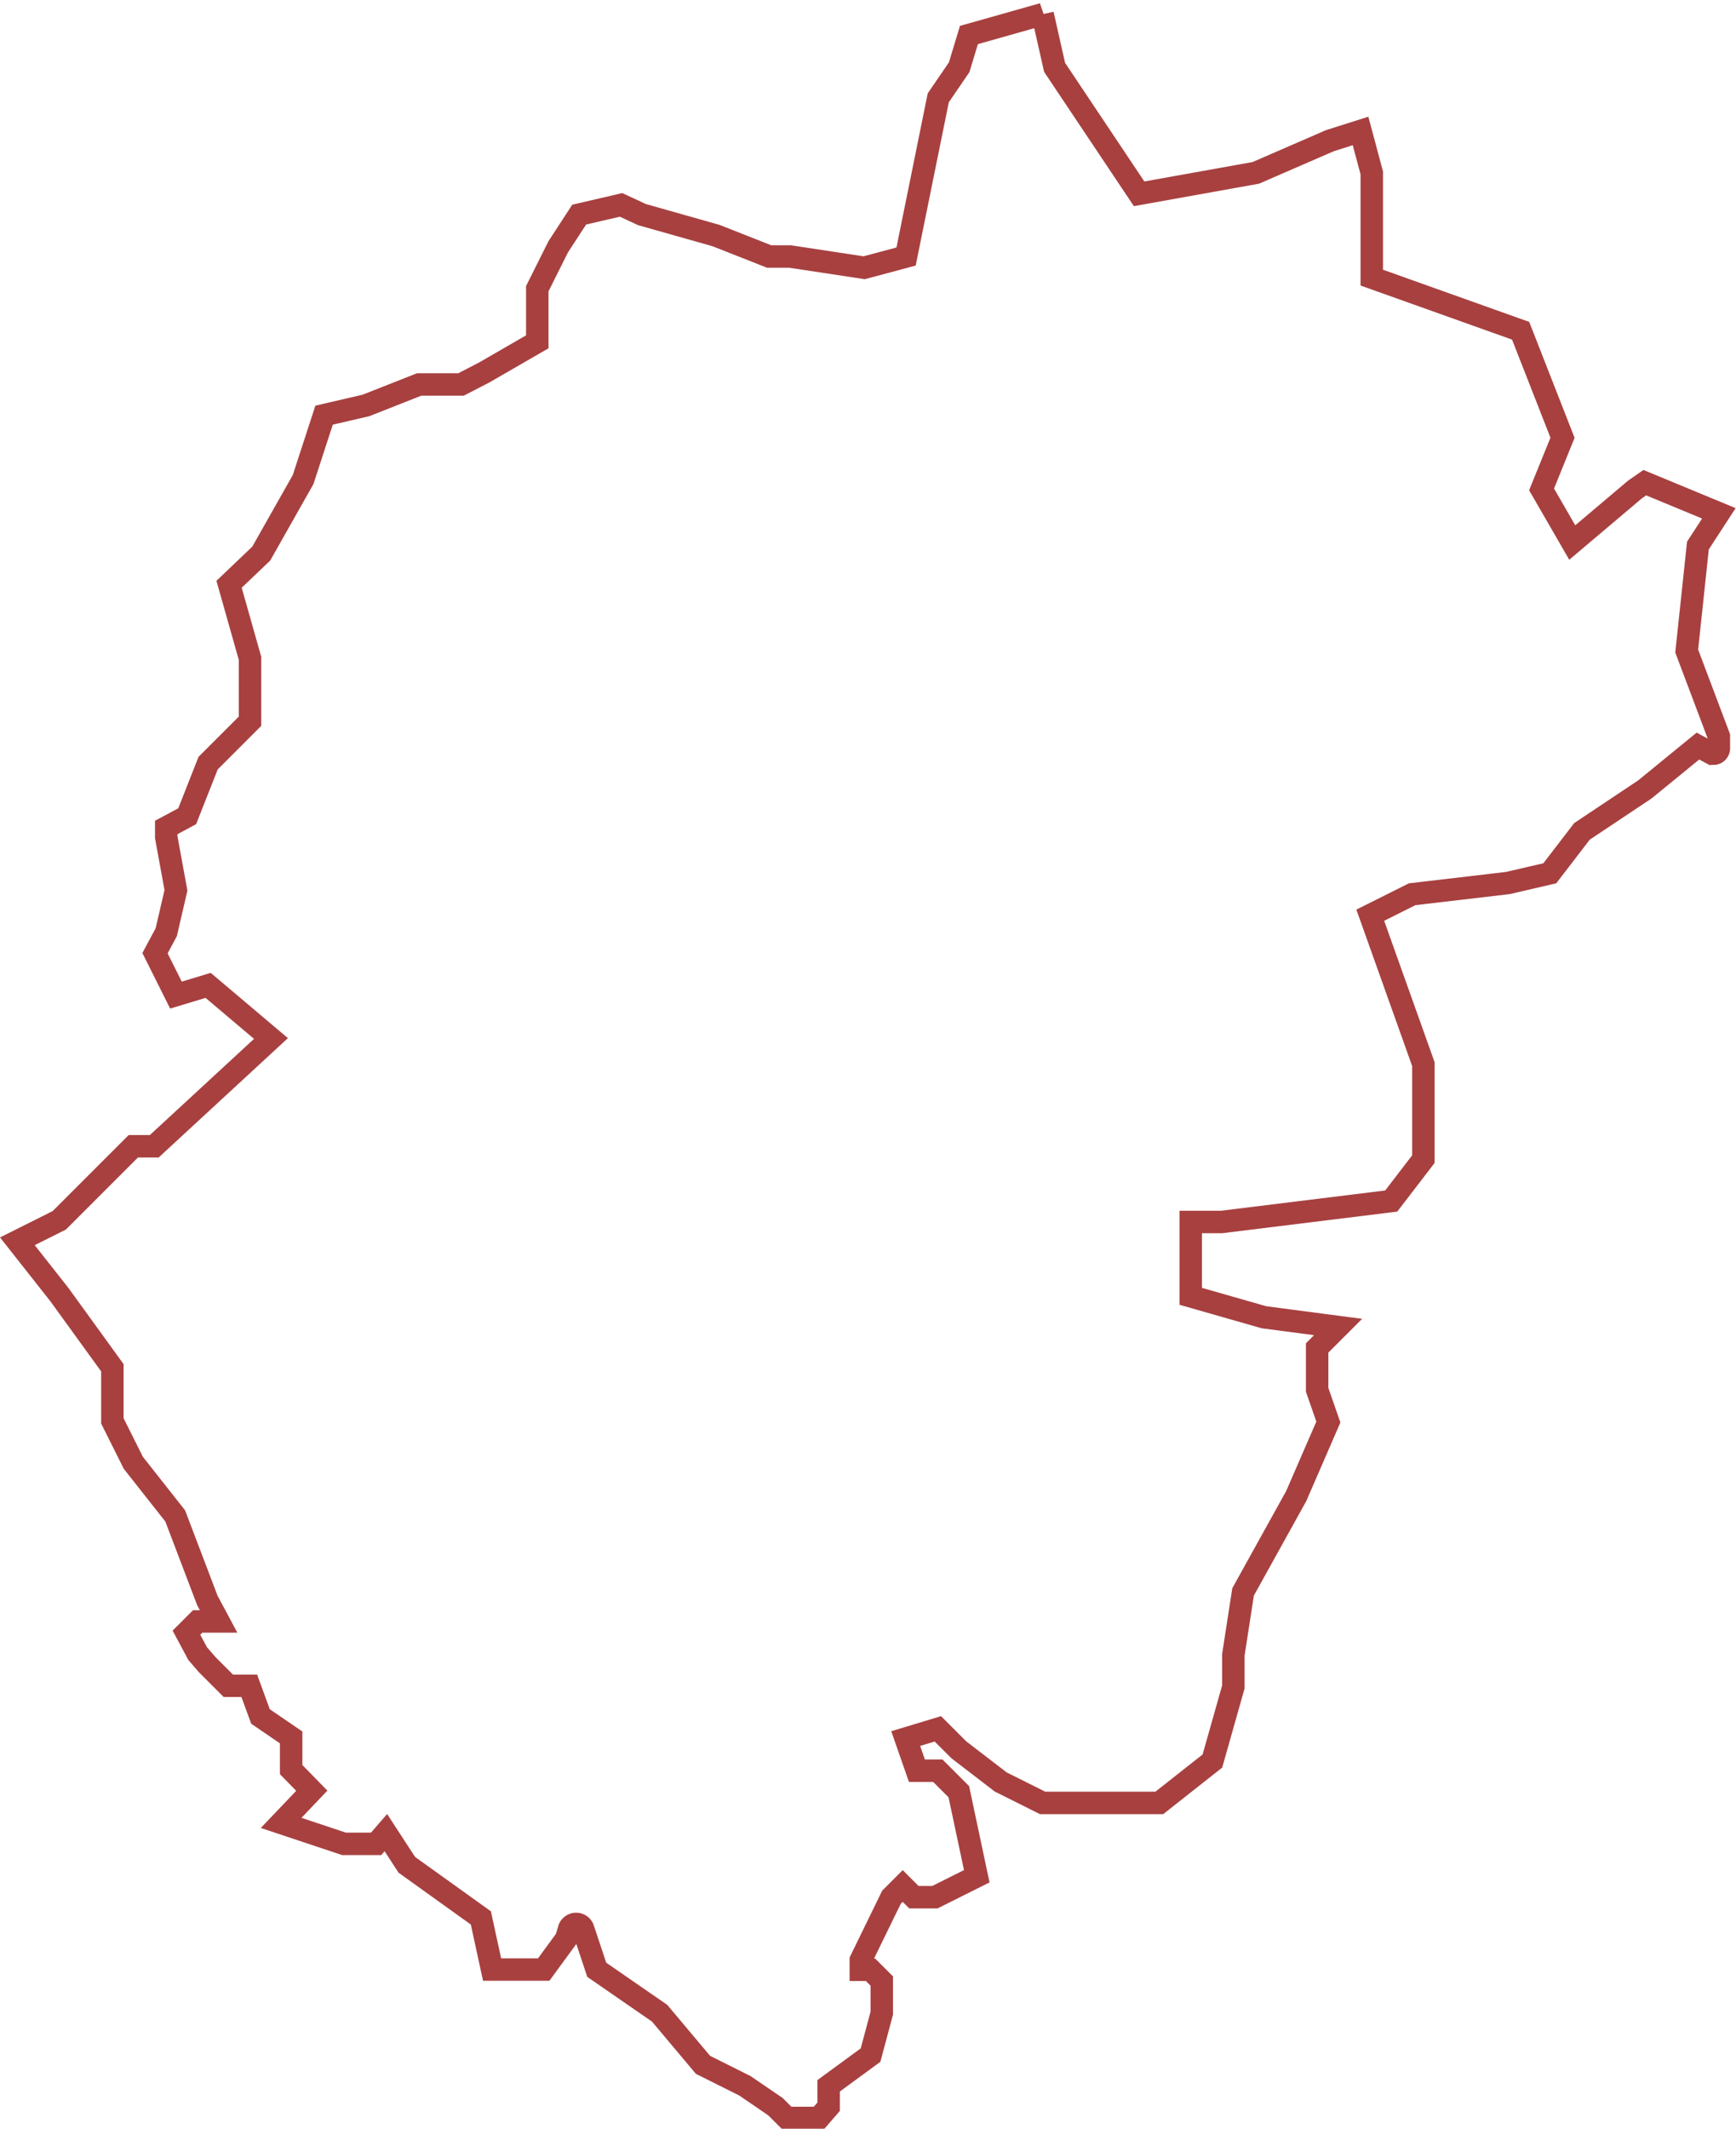 <?xml version="1.0" encoding="UTF-8"?>
<svg xmlns="http://www.w3.org/2000/svg" id="Capa_1" data-name="Capa 1" viewBox="0 0 232.06 284.47">
  <defs>
    <style>.cls-1{fill:none;stroke:#8b0000;stroke-miterlimit:10;stroke-opacity:0.75;stroke-width:3px;}</style>
  </defs>
  <title>priorat</title>
  <path id="priorat" class="cls-1" d="M625.74,155.58l-9.9,2.8-1.3,4.3-2.8,4.1-4.3,21.2-5.6,1.5-9.9-1.5h-2.8l-7.1-2.8-9.9-2.8-2.8-1.3-5.6,1.3-2.8,4.3-2.8,5.6v7.1l-7.1,4.1-3.1,1.6h-5.6l-7.1,2.8-5.6,1.3-2.8,8.6-5.6,9.9-4.3,4.1,2.8,9.9v8.4l-5.6,5.6-2.8,7.1-2.8,1.5v1.3l1.3,7.1-1.3,5.6-1.5,2.8,2.8,5.6,4.3-1.3,8.4,7.1-15.6,14.4h-2.8l-8.4,8.4-1.5,1.5-5.6,2.8,5.6,7.1,7.1,9.8v7.1l2.8,5.6,5.6,7.1,4.3,11.3,1.5,2.8h-2.8l-1.5,1.5,1.5,2.8,1.3,1.5,2.8,2.8h2.8l1.5,4.1,4.1,2.8v4.3L528,393l-4.1,4.3,8.4,2.8h4.3l1.3-1.5,2.8,4.3,9.9,7.1,1.5,6.9H559l3-4.1,0.42-1.4a1,1,0,0,1,1.83,0l1.84,5.53,8.4,5.8,5.8,6.9,5.6,2.8,4.1,2.8,1.5,1.5h4.3l1.3-1.5v-2.8l5.6-4.1,1.5-5.6v-4.3l-1.5-1.5h-1.3v-1.3l4.1-8.4,1.5-1.5,1.5,1.5h2.8l5.6-2.8-2.4-11.3-2.8-2.8h-2.8l-1.5-4.3,4.3-1.3,2.8,2.8,5.6,4.3,5.6,2.8h15.6l7.1-5.6,2.8-9.9v-4.3l1.3-8.4,7.1-12.8,4.3-9.9-1.5-4.3v-5.6l2.8-2.8-9.9-1.3-9.8-2.8V317h4.1l22.7-2.8,4.3-5.6v-12.7l-7.1-19.9,5.6-2.8,12.8-1.5,5.6-1.3,4.3-5.6,8.4-5.6,7.1-5.8,1.75,0.94a0.72,0.72,0,0,0,1.05-.63v-1.61l-4.3-11.4,1.5-14.1,2.8-4.3-9.9-4.1-1.3.9-8.4,7.1-4.1-7.1,2.8-6.9-5.6-14.3-19.9-7.1v-14l-1.5-5.6-4.1,1.3-9.9,4.3-15.6,2.8-11.3-16.9-1.6-7.1h0Z" transform="translate(-486.32 -153.7)"></path>
</svg>
